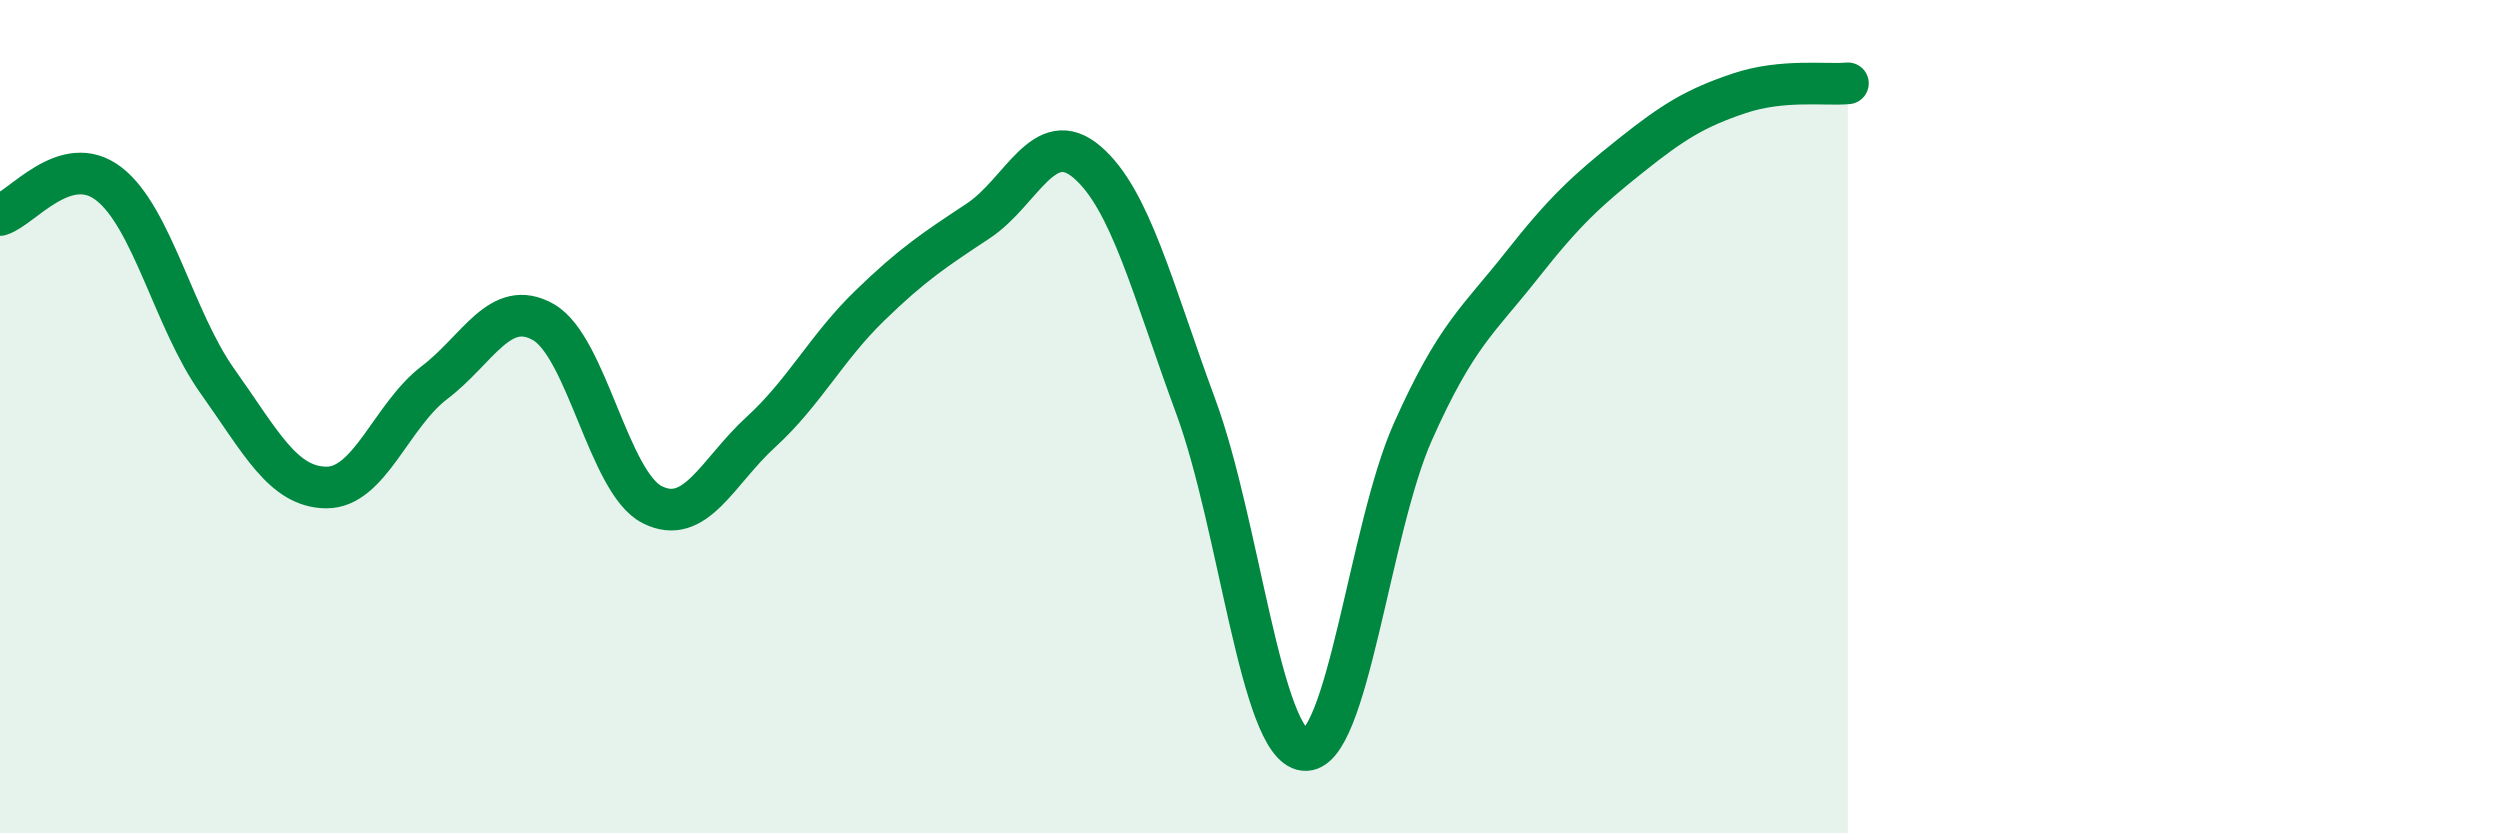 
    <svg width="60" height="20" viewBox="0 0 60 20" xmlns="http://www.w3.org/2000/svg">
      <path
        d="M 0,5.16 C 0.52,5.01 1.57,3.61 2.61,4.41 C 3.65,5.21 4.18,7.69 5.22,9.15 C 6.26,10.61 6.79,11.69 7.83,11.7 C 8.87,11.71 9.39,9.97 10.43,9.18 C 11.47,8.39 12,7.14 13.04,7.73 C 14.08,8.32 14.61,11.58 15.65,12.11 C 16.69,12.64 17.22,11.32 18.26,10.37 C 19.3,9.42 19.83,8.35 20.87,7.34 C 21.91,6.33 22.44,5.99 23.48,5.3 C 24.52,4.61 25.05,3 26.09,3.89 C 27.13,4.78 27.66,6.94 28.7,9.76 C 29.74,12.58 30.26,17.88 31.3,18 C 32.34,18.12 32.87,12.69 33.91,10.36 C 34.95,8.03 35.48,7.69 36.52,6.37 C 37.56,5.05 38.09,4.57 39.13,3.74 C 40.17,2.91 40.7,2.59 41.74,2.24 C 42.78,1.89 43.83,2.05 44.35,2L44.35 20L0 20Z"
        fill="#008740"
        opacity="0.1"
        stroke-linecap="round"
        stroke-linejoin="round"
      />
      <path
        d="M 0,5.16 C 0.52,5.01 1.57,3.61 2.61,4.41 C 3.65,5.21 4.18,7.69 5.22,9.15 C 6.26,10.61 6.79,11.69 7.83,11.7 C 8.87,11.71 9.39,9.97 10.43,9.18 C 11.47,8.39 12,7.14 13.04,7.73 C 14.08,8.32 14.61,11.58 15.65,12.11 C 16.69,12.64 17.22,11.32 18.26,10.37 C 19.3,9.42 19.83,8.35 20.87,7.34 C 21.91,6.33 22.44,5.99 23.48,5.3 C 24.52,4.61 25.05,3 26.09,3.89 C 27.13,4.78 27.66,6.94 28.7,9.76 C 29.74,12.58 30.26,17.88 31.3,18 C 32.34,18.12 32.87,12.69 33.91,10.36 C 34.95,8.03 35.48,7.69 36.52,6.37 C 37.56,5.05 38.09,4.57 39.13,3.74 C 40.17,2.91 40.7,2.59 41.74,2.24 C 42.78,1.89 43.83,2.05 44.35,2"
        stroke="#008740"
        stroke-width="1"
        fill="none"
        stroke-linecap="round"
        stroke-linejoin="round"
      />
    </svg>
  